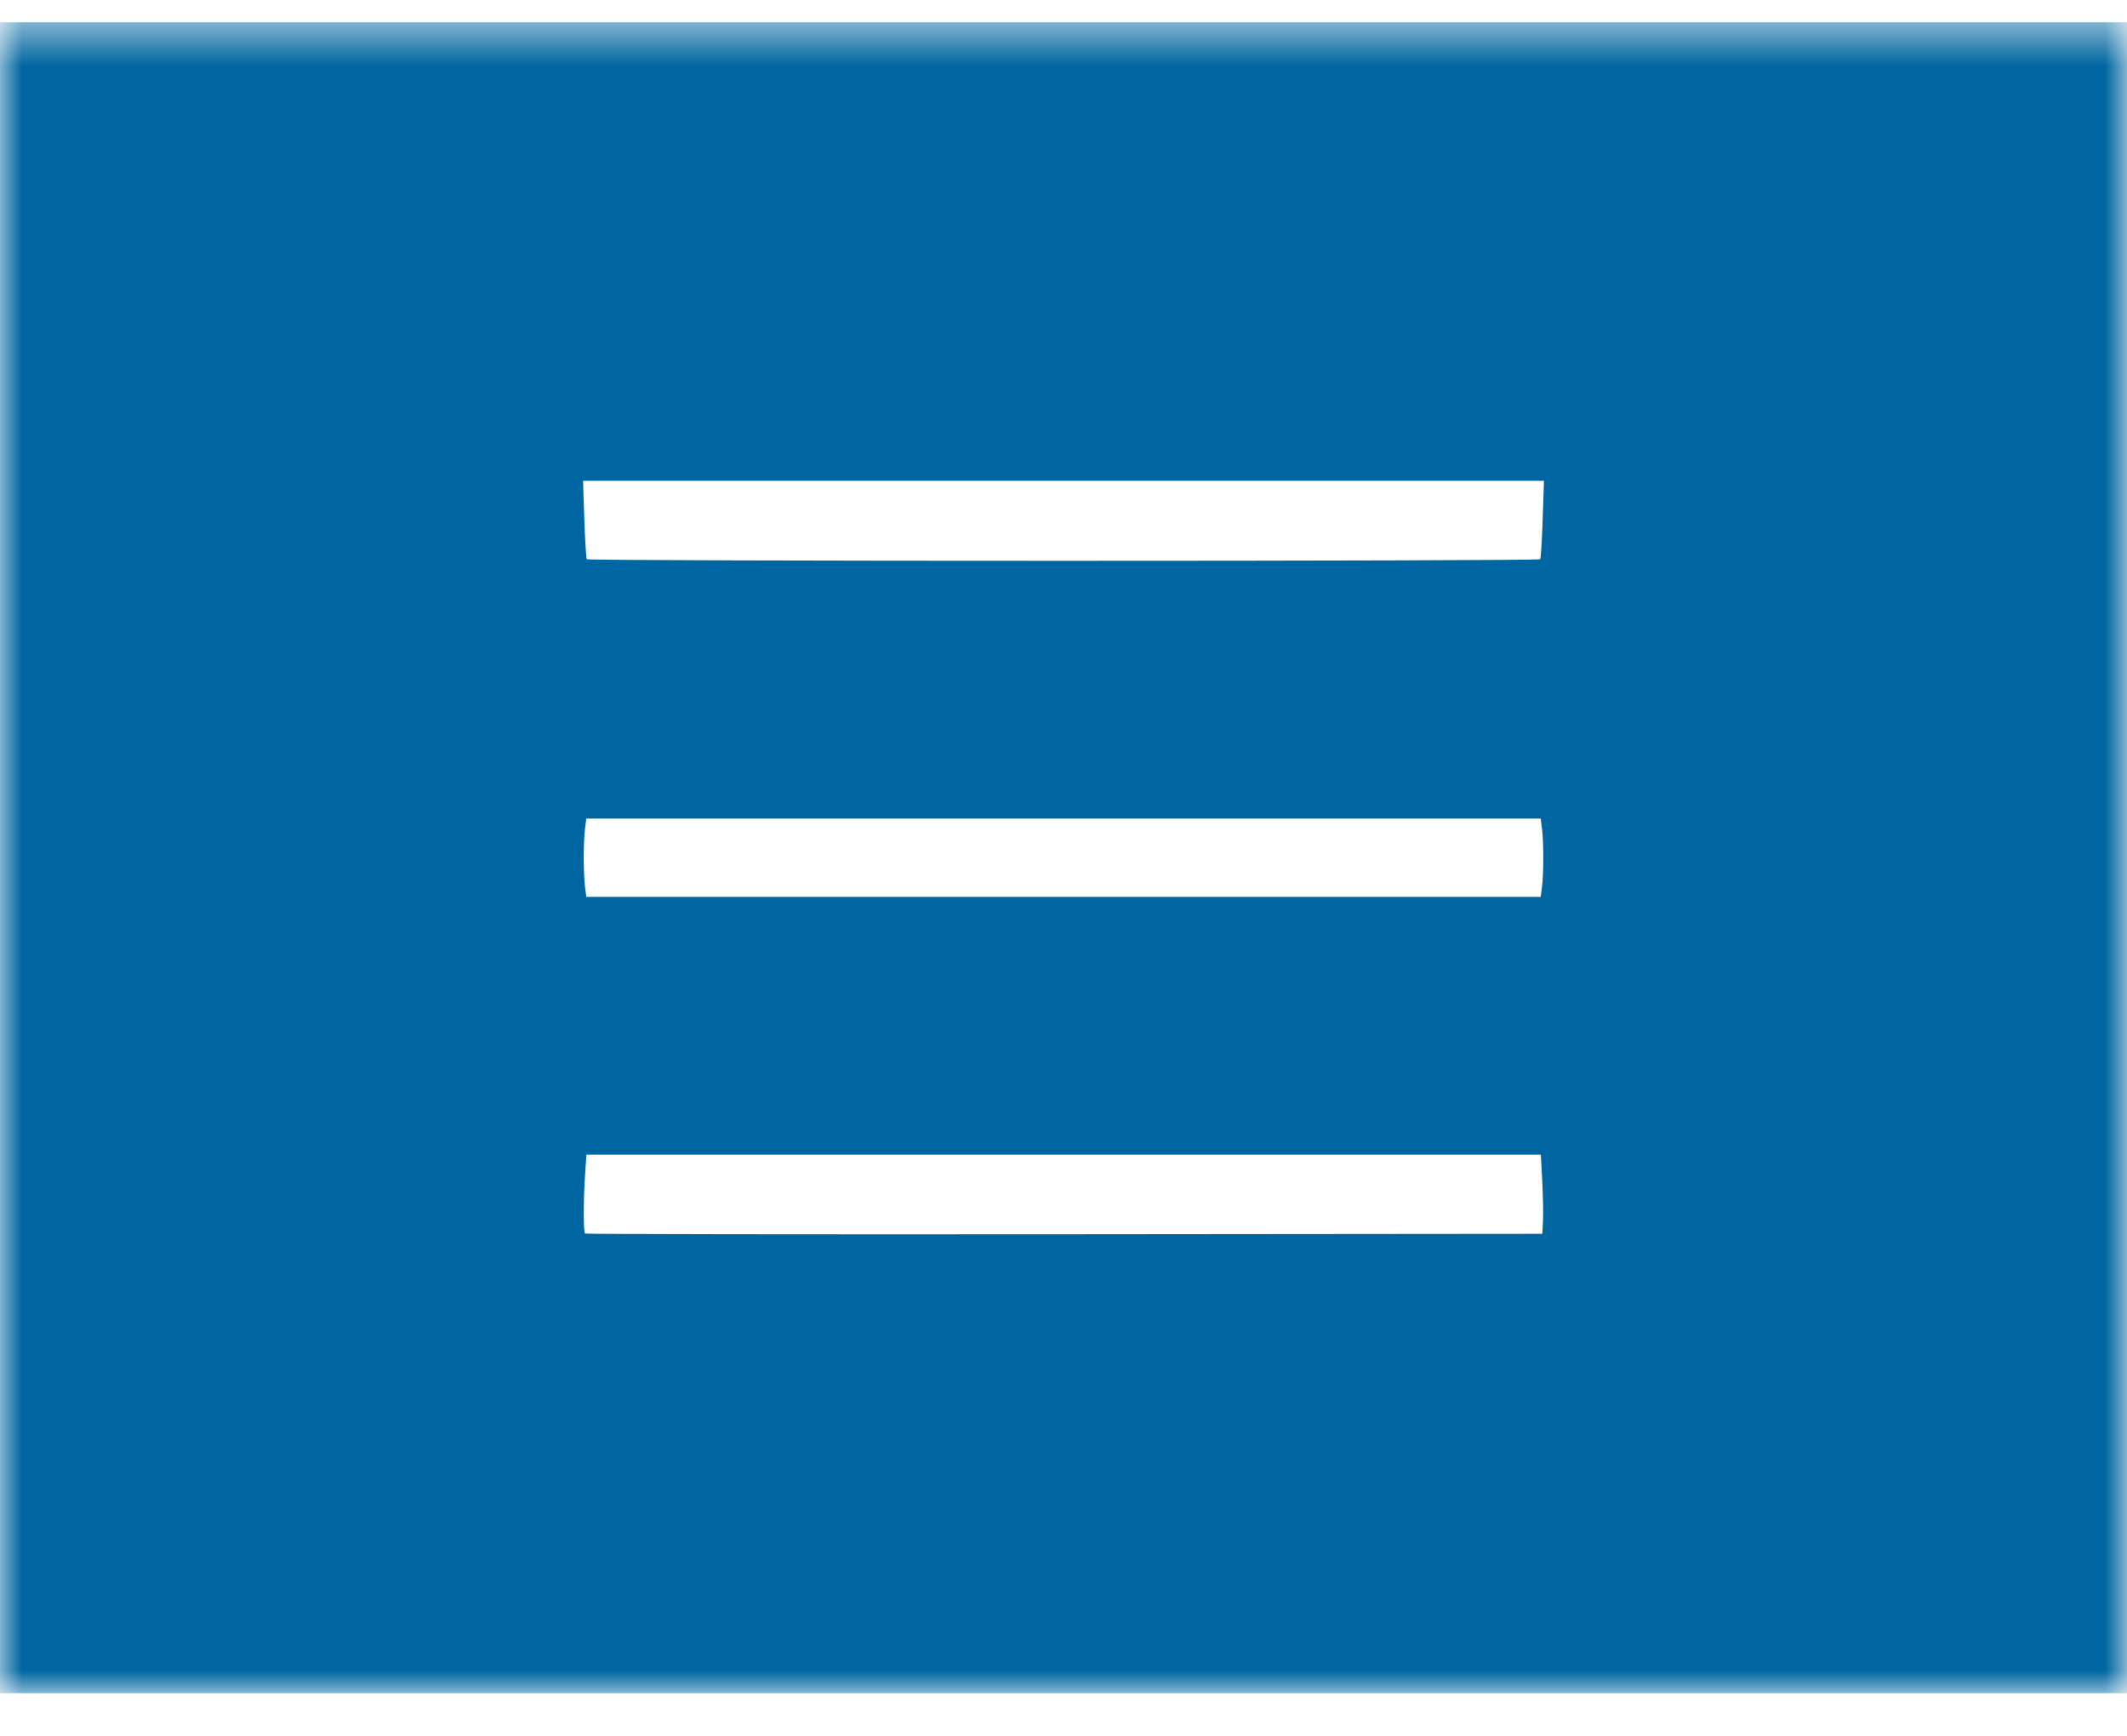 <svg width="49" height="40" viewBox="0 0 49 40" fill="none" xmlns="http://www.w3.org/2000/svg">
<mask id="mask0_1195_341" style="mask-type:luminance" maskUnits="userSpaceOnUse" x="0" y="0" width="49" height="40">
<path d="M0 0.513H49V39.017H0V0.513Z" fill="white"/>
</mask>
<g mask="url(#mask0_1195_341)">
<path d="M0 19.765V0.513H49V39.017H0V19.765ZM35.546 28.132C35.554 27.966 35.547 27.556 35.529 27.22L35.496 26.609H13.51L13.479 27.066C13.438 27.658 13.438 28.394 13.479 28.426C13.497 28.44 18.465 28.447 24.521 28.442L35.531 28.432L35.546 28.132ZM35.523 20.437C35.563 20.139 35.563 19.392 35.523 19.094L35.493 18.863H13.508L13.477 19.094C13.46 19.221 13.447 19.523 13.447 19.765C13.447 20.008 13.461 20.31 13.477 20.437L13.508 20.668H35.493L35.523 20.437ZM35.481 12.886C35.497 12.866 35.523 12.451 35.539 11.964L35.569 11.079H13.431L13.461 11.964C13.477 12.451 13.504 12.866 13.519 12.886C13.559 12.935 35.442 12.935 35.481 12.886Z" fill="#0066A1"/>
</g>
</svg>
